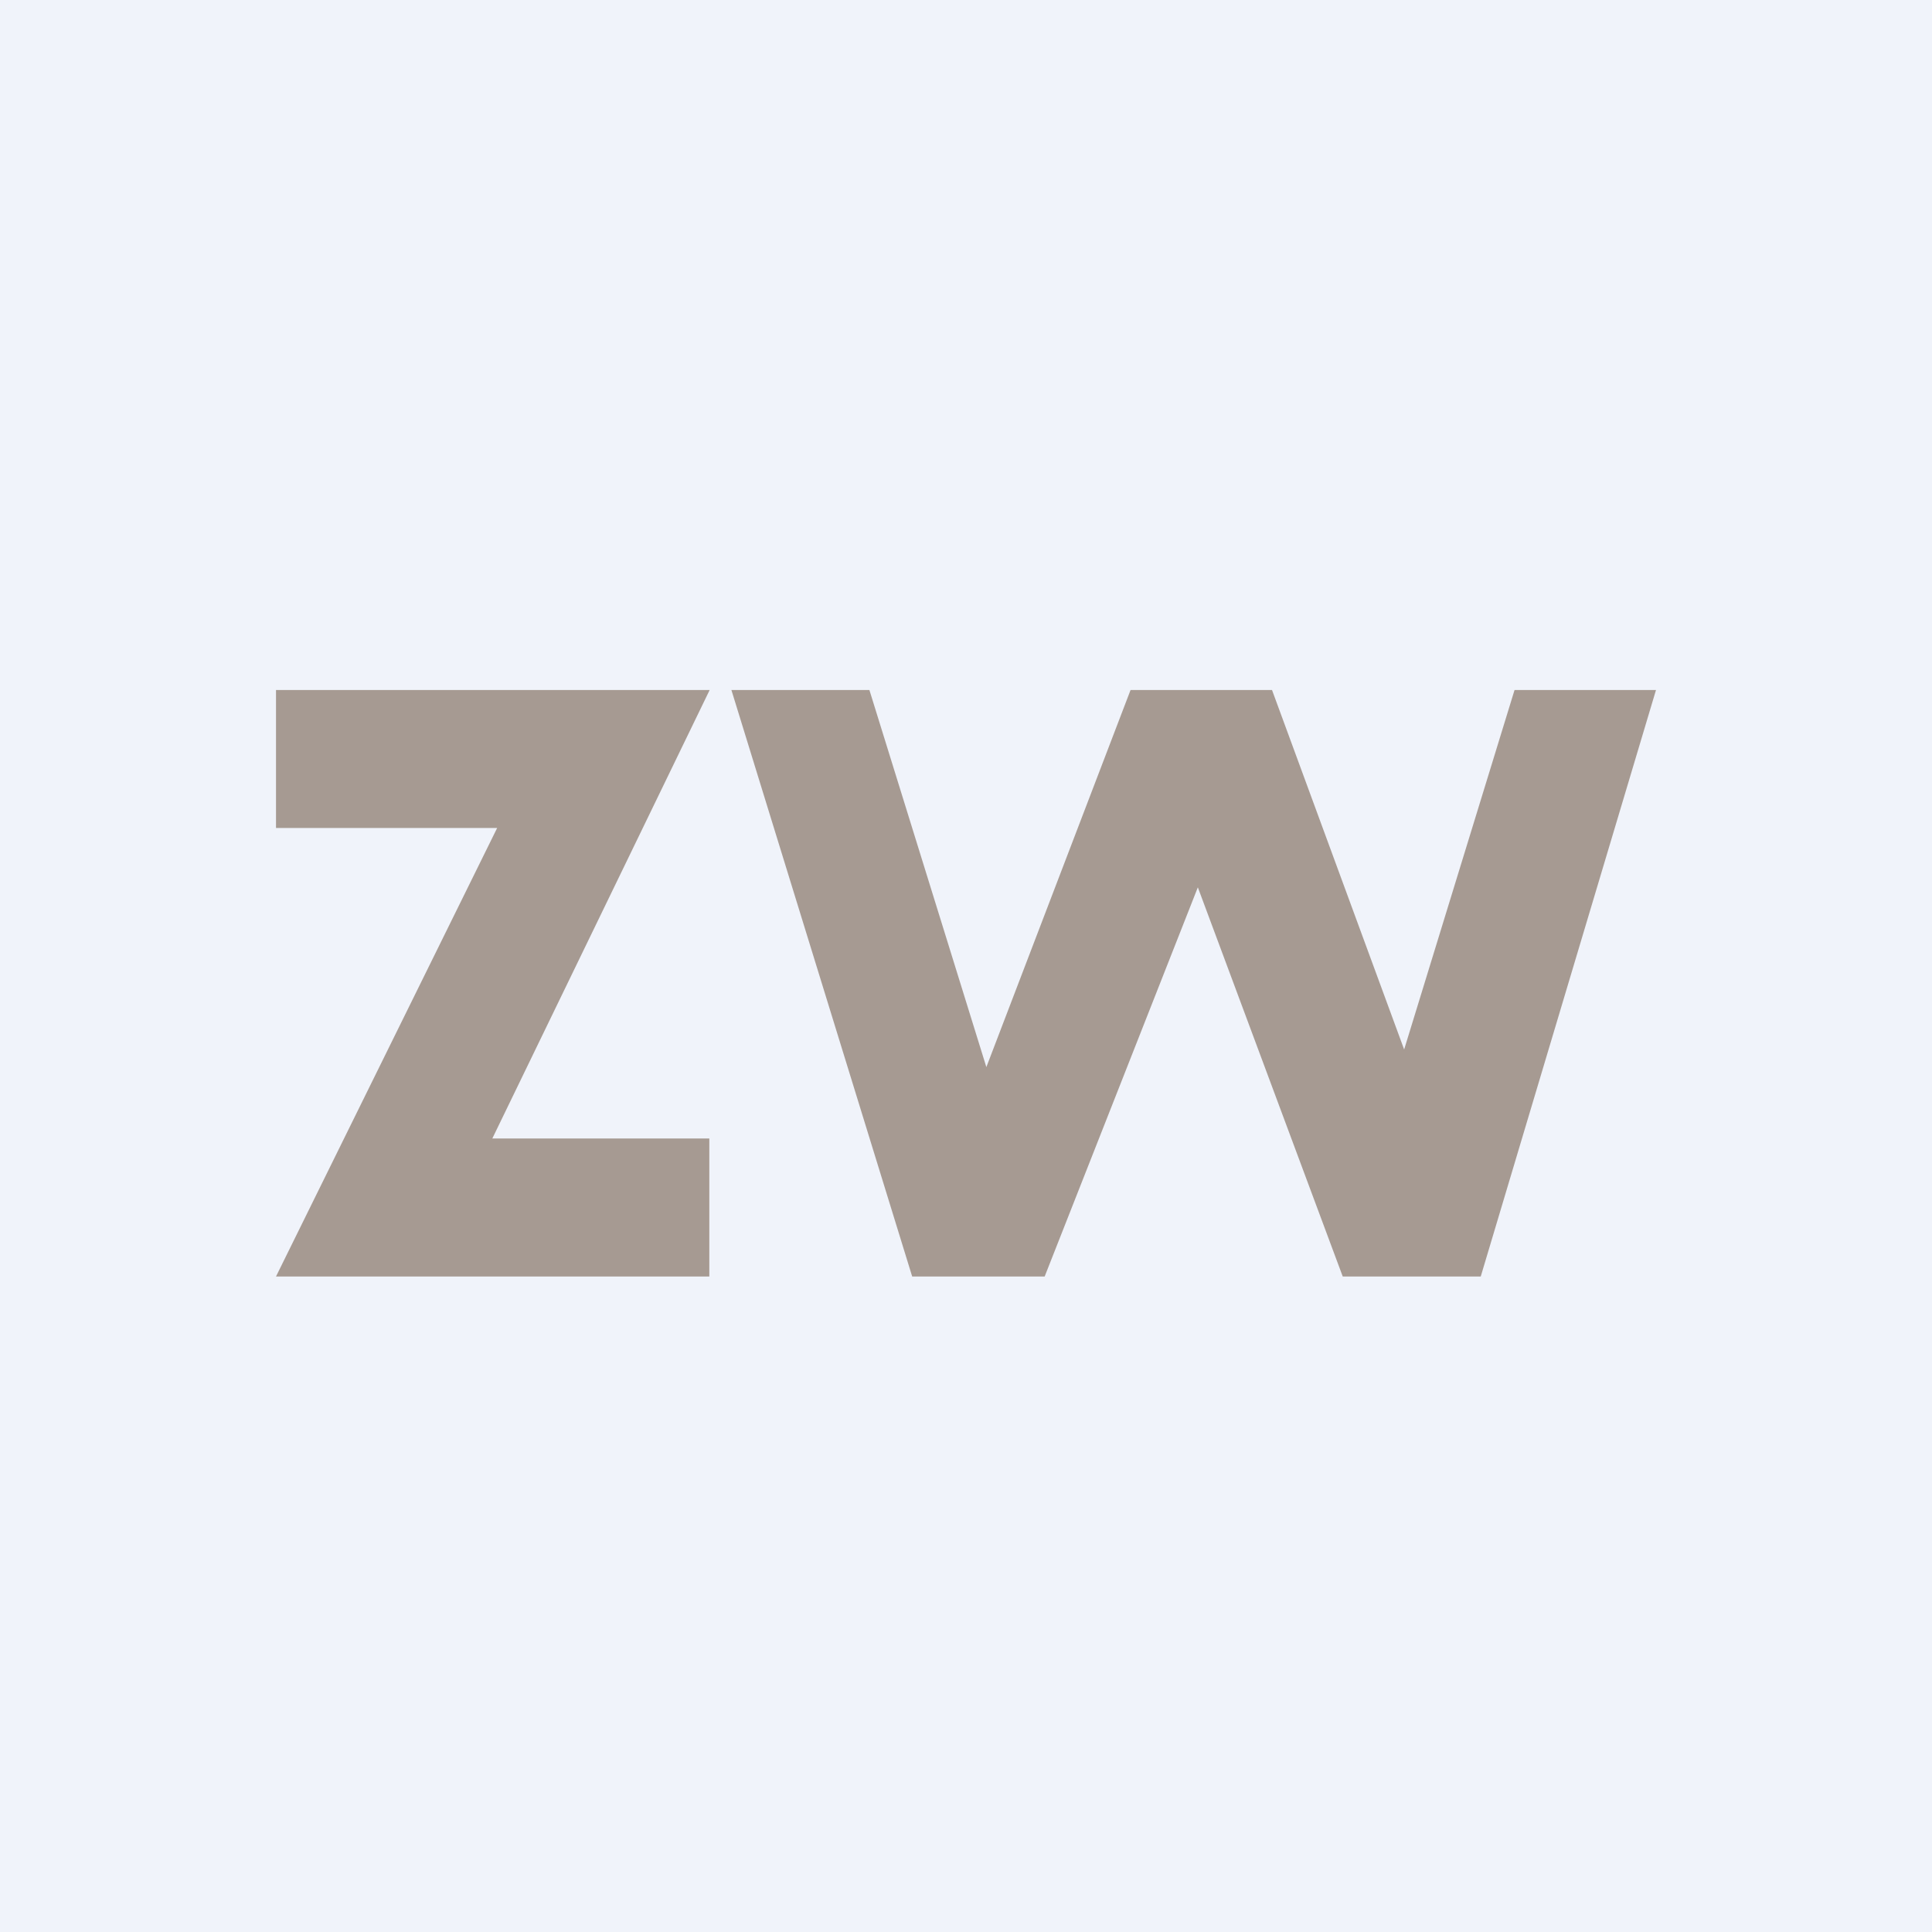 <svg width="56" height="56" viewBox="0 0 56 56" xmlns="http://www.w3.org/2000/svg"><path fill="#F0F3FA" d="M0 0h56v56H0z"/><path d="M20.56 20H8v4h6.41L8 37h12.56v-4h-6.29l6.3-13ZM26.44 37 21.2 20h4l3.39 10.93L32.77 20h4.1l3.83 10.42L43.9 20H48l-5.08 17h-4l-4.2-11.28L30.28 37h-3.83Z" fill="#A69A92"/></svg>